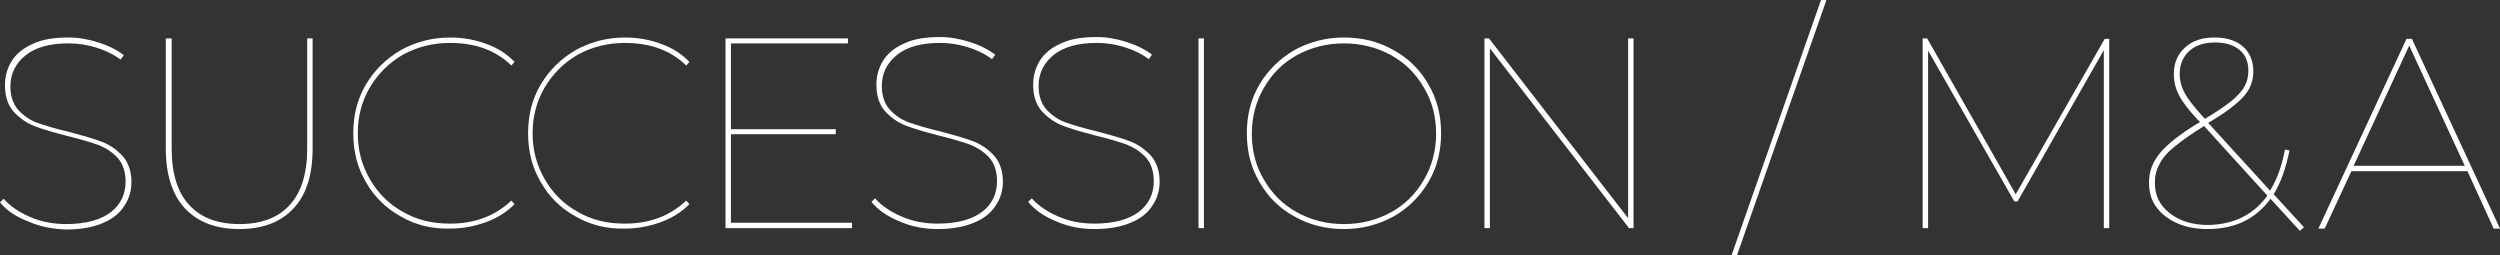 <?xml version="1.0" encoding="utf-8"?>
<!-- Generator: Adobe Illustrator 26.0.1, SVG Export Plug-In . SVG Version: 6.00 Build 0)  -->
<svg version="1.1" id="レイヤー_1" xmlns="http://www.w3.org/2000/svg" xmlns:xlink="http://www.w3.org/1999/xlink" x="0px"
	 y="0px" viewBox="0 0 553.4 56.5" style="enable-background:new 0 0 553.4 56.5;" xml:space="preserve">
<rect x="0" y="0" width="553.4" height="56.5" fill="#333333" stroke="none"/>
<style type="text/css">
	.st0{fill:#FFFFFF;}
</style>
<g>
	<path class="st0" d="M6.2,49C3.5,48,1.4,46.5,0,44.8L0.8,44c1.4,1.6,3.3,2.9,5.8,4c2.5,1.1,5.2,1.6,8,1.6c4.4,0,7.6-0.9,9.9-2.6
		c2.2-1.7,3.3-4,3.3-6.8c0-2.2-0.6-3.9-1.7-5.2c-1.2-1.3-2.6-2.2-4.3-2.9c-1.7-0.6-4-1.3-6.9-2c-3.1-0.8-5.5-1.5-7.3-2.2
		c-1.8-0.7-3.3-1.8-4.6-3.2c-1.3-1.5-1.9-3.4-1.9-5.9c0-1.9,0.5-3.7,1.5-5.3c1-1.6,2.6-2.9,4.7-3.8c2.1-1,4.7-1.4,7.9-1.4
		c2.2,0,4.4,0.4,6.6,1.1c2.2,0.7,4,1.6,5.6,2.8l-0.7,1c-1.6-1.2-3.5-2.1-5.5-2.7c-2-0.6-4-0.9-6-0.9c-4.2,0-7.4,0.9-9.6,2.7
		c-2.2,1.8-3.3,4.1-3.3,6.8c0,2.2,0.6,3.9,1.7,5.2c1.2,1.3,2.6,2.3,4.3,2.9c1.7,0.6,4,1.3,7,2c3,0.8,5.5,1.5,7.3,2.2
		c1.8,0.7,3.3,1.8,4.6,3.2c1.2,1.4,1.9,3.3,1.9,5.7c0,1.9-0.5,3.7-1.6,5.3c-1,1.6-2.6,2.9-4.8,3.8c-2.1,0.9-4.8,1.4-8,1.4
		C11.7,50.7,8.9,50.2,6.2,49z"/>
	<path class="st0" d="M41,46.2c-2.8-3-4.3-7.4-4.3-13.3V8.5H38v24.4c0,5.5,1.3,9.7,3.9,12.5c2.6,2.8,6.3,4.2,11.1,4.2
		c4.8,0,8.6-1.4,11.1-4.2c2.6-2.8,3.9-7,3.9-12.5V8.5h1.2v24.4c0,5.8-1.4,10.3-4.3,13.3c-2.8,3-6.8,4.5-11.9,4.5
		C47.8,50.7,43.9,49.2,41,46.2z"/>
	<path class="st0" d="M88.7,47.9c-3.3-1.8-5.9-4.4-7.7-7.6c-1.9-3.2-2.8-6.8-2.8-10.8c0-4,0.9-7.6,2.8-10.8c1.9-3.2,4.5-5.7,7.7-7.6
		c3.3-1.8,6.9-2.8,11-2.8c2.8,0,5.5,0.5,7.9,1.4c2.5,0.9,4.6,2.2,6.3,4l-0.7,0.8c-3.5-3.4-8-5-13.6-5c-3.8,0-7.3,0.9-10.4,2.6
		c-3.1,1.8-5.5,4.2-7.3,7.2c-1.8,3.1-2.7,6.4-2.7,10.2s0.9,7.1,2.7,10.2c1.8,3.1,4.2,5.5,7.3,7.2c3.1,1.8,6.5,2.6,10.4,2.6
		c5.5,0,10-1.7,13.6-5.1l0.7,0.8c-1.8,1.8-3.9,3.1-6.4,4c-2.5,0.9-5.1,1.4-7.9,1.4C95.6,50.7,91.9,49.8,88.7,47.9z"/>
	<path class="st0" d="M127.4,47.9c-3.3-1.8-5.9-4.4-7.7-7.6c-1.9-3.2-2.8-6.8-2.8-10.8c0-4,0.9-7.6,2.8-10.8
		c1.9-3.2,4.5-5.7,7.7-7.6c3.3-1.8,6.9-2.8,11-2.8c2.8,0,5.5,0.5,7.9,1.4c2.5,0.9,4.6,2.2,6.3,4l-0.7,0.8c-3.5-3.4-8-5-13.6-5
		c-3.8,0-7.3,0.9-10.4,2.6c-3.1,1.8-5.5,4.2-7.3,7.2c-1.8,3.1-2.7,6.4-2.7,10.2s0.9,7.1,2.7,10.2c1.8,3.1,4.2,5.5,7.3,7.2
		c3.1,1.8,6.5,2.6,10.4,2.6c5.5,0,10-1.7,13.6-5.1l0.7,0.8c-1.8,1.8-3.9,3.1-6.4,4c-2.5,0.9-5.1,1.4-7.9,1.4
		C134.3,50.7,130.7,49.8,127.4,47.9z"/>
	<path class="st0" d="M188.6,49.4v1.1h-28v-42h27.1v1.1h-25.9v19H185v1.1h-23.2v19.6H188.6z"/>
	<path class="st0" d="M199.1,49c-2.7-1.1-4.7-2.5-6.2-4.3l0.8-0.8c1.4,1.6,3.3,2.9,5.8,4c2.5,1.1,5.2,1.6,8,1.6
		c4.4,0,7.6-0.9,9.9-2.6c2.2-1.7,3.3-4,3.3-6.8c0-2.2-0.6-3.9-1.7-5.2c-1.2-1.3-2.6-2.2-4.3-2.9c-1.7-0.6-4-1.3-6.9-2
		c-3.1-0.8-5.5-1.5-7.3-2.2c-1.8-0.7-3.3-1.8-4.6-3.2c-1.3-1.5-1.9-3.4-1.9-5.9c0-1.9,0.5-3.7,1.5-5.3c1-1.6,2.6-2.9,4.7-3.8
		c2.1-1,4.7-1.4,7.9-1.4c2.2,0,4.4,0.4,6.6,1.1c2.2,0.7,4,1.6,5.6,2.8l-0.7,1c-1.6-1.2-3.5-2.1-5.5-2.7c-2-0.6-4-0.9-6-0.9
		c-4.2,0-7.4,0.9-9.6,2.7c-2.2,1.8-3.3,4.1-3.3,6.8c0,2.2,0.6,3.9,1.7,5.2c1.2,1.3,2.6,2.3,4.3,2.9c1.7,0.6,4,1.3,7,2
		c3,0.8,5.5,1.5,7.3,2.2c1.8,0.7,3.3,1.8,4.6,3.2c1.2,1.4,1.9,3.3,1.9,5.7c0,1.9-0.5,3.7-1.6,5.3c-1,1.6-2.6,2.9-4.8,3.8
		c-2.1,0.9-4.8,1.4-8,1.4C204.7,50.7,201.8,50.2,199.1,49z"/>
	<path class="st0" d="M233.8,49c-2.7-1.1-4.7-2.5-6.2-4.3l0.8-0.8c1.4,1.6,3.3,2.9,5.8,4c2.5,1.1,5.2,1.6,8,1.6
		c4.4,0,7.6-0.9,9.9-2.6c2.2-1.7,3.3-4,3.3-6.8c0-2.2-0.6-3.9-1.7-5.2c-1.2-1.3-2.6-2.2-4.3-2.9c-1.7-0.6-4-1.3-6.9-2
		c-3.1-0.8-5.5-1.5-7.3-2.2c-1.8-0.7-3.3-1.8-4.6-3.2c-1.3-1.5-1.9-3.4-1.9-5.9c0-1.9,0.5-3.7,1.5-5.3c1-1.6,2.6-2.9,4.7-3.8
		c2.1-1,4.7-1.4,7.9-1.4c2.2,0,4.4,0.4,6.6,1.1c2.2,0.7,4,1.6,5.6,2.8l-0.7,1c-1.6-1.2-3.5-2.1-5.5-2.7c-2-0.6-4-0.9-6-0.9
		c-4.2,0-7.4,0.9-9.6,2.7c-2.2,1.8-3.3,4.1-3.3,6.8c0,2.2,0.6,3.9,1.7,5.2c1.2,1.3,2.6,2.3,4.3,2.9c1.7,0.6,4,1.3,7,2
		c3,0.8,5.5,1.5,7.3,2.2c1.8,0.7,3.3,1.8,4.6,3.2c1.2,1.4,1.9,3.3,1.9,5.7c0,1.9-0.5,3.7-1.6,5.3c-1,1.6-2.6,2.9-4.8,3.8
		c-2.1,0.9-4.8,1.4-8,1.4C239.4,50.7,236.5,50.2,233.8,49z"/>
	<path class="st0" d="M265.3,8.5h1.2v42h-1.2V8.5z"/>
	<path class="st0" d="M286.5,47.9c-3.3-1.8-5.9-4.4-7.7-7.6c-1.9-3.2-2.8-6.8-2.8-10.8c0-4,0.9-7.6,2.8-10.8
		c1.9-3.2,4.5-5.7,7.7-7.6c3.3-1.8,6.9-2.8,11-2.8c4,0,7.7,0.9,11,2.8c3.3,1.8,5.9,4.4,7.7,7.6c1.9,3.2,2.8,6.8,2.8,10.8
		c0,4-0.9,7.6-2.8,10.8c-1.9,3.2-4.5,5.8-7.7,7.6c-3.3,1.8-6.9,2.8-11,2.8C293.5,50.7,289.8,49.8,286.5,47.9z M307.9,47
		c3.1-1.7,5.5-4.1,7.3-7.2c1.8-3.1,2.7-6.5,2.7-10.2c0-3.8-0.9-7.2-2.7-10.2c-1.8-3.1-4.2-5.5-7.3-7.2c-3.1-1.7-6.6-2.6-10.4-2.6
		c-3.8,0-7.3,0.9-10.4,2.6c-3.1,1.7-5.5,4.1-7.3,7.2c-1.8,3.1-2.7,6.5-2.7,10.2c0,3.8,0.9,7.2,2.7,10.2c1.8,3.1,4.2,5.5,7.3,7.2
		c3.1,1.7,6.5,2.6,10.4,2.6C301.3,49.6,304.8,48.7,307.9,47z"/>
	<path class="st0" d="M361.6,8.5v42h-1l-30.8-39.8v39.8h-1.2v-42h1l30.8,39.8V8.5H361.6z"/>
	<path class="st0" d="M403.1,0h1.2l-19.8,56.5h-1.2L403.1,0z"/>
	<path class="st0" d="M466.9,8.5v42h-1.2V11.1l-19.1,33.5h-0.7l-19.1-33.4v39.3h-1.2v-42h1L446.2,43l19.7-34.4H466.9z"/>
	<path class="st0" d="M509.1,51.1l-6.5-7.1c-3.2,4.4-7.8,6.7-13.9,6.7c-2.5,0-4.8-0.4-6.8-1.3c-2-0.9-3.5-2.1-4.6-3.6
		c-1.1-1.5-1.6-3.3-1.6-5.4c0-2.4,0.8-4.6,2.5-6.6c1.7-2,4.6-4.3,8.8-6.8l-0.5-0.5c-2.1-2.2-3.5-4.1-4.2-5.5
		c-0.7-1.4-1.1-2.9-1.1-4.6c0-2.4,0.8-4.4,2.5-5.9c1.6-1.5,3.8-2.2,6.6-2.2c2.6,0,4.7,0.7,6.2,2c1.5,1.3,2.3,3.2,2.3,5.5
		c0,1.4-0.3,2.6-0.9,3.8c-0.6,1.1-1.6,2.3-3.1,3.5c-1.4,1.2-3.4,2.6-6,4.1l13.7,15c1.5-2.4,2.6-5.4,3.3-9.1l1,0.2
		c-0.8,3.9-1.9,7.1-3.5,9.7l6.7,7.3L509.1,51.1z M501.9,43.3l-14-15.4c-2.8,1.7-5,3.3-6.6,4.6c-1.6,1.3-2.7,2.6-3.3,3.9
		c-0.7,1.2-1,2.6-1,4.1c0,2.8,1.1,5,3.3,6.7c2.2,1.7,5,2.6,8.5,2.6C494.5,49.7,498.9,47.5,501.9,43.3z M483.6,20.6
		c0.7,1.3,2.1,3.1,4.1,5.3l0.4,0.4c2.5-1.5,4.4-2.8,5.8-3.9c1.3-1.1,2.3-2.1,2.9-3.2c0.6-1,0.9-2.2,0.9-3.5c0-2-0.6-3.5-1.9-4.6
		c-1.3-1.1-3.1-1.7-5.4-1.7c-2.4,0-4.4,0.6-5.8,1.9c-1.4,1.3-2.1,3-2.1,5.1C482.5,17.9,482.9,19.3,483.6,20.6z"/>
	<path class="st0" d="M546.2,37.9h-25.7l-5.9,12.7h-1.4l19.5-42h1.2l19.5,42h-1.4L546.2,37.9z M545.6,36.7l-12.3-26.6L521,36.7
		H545.6z"/>
</g>
</svg>
